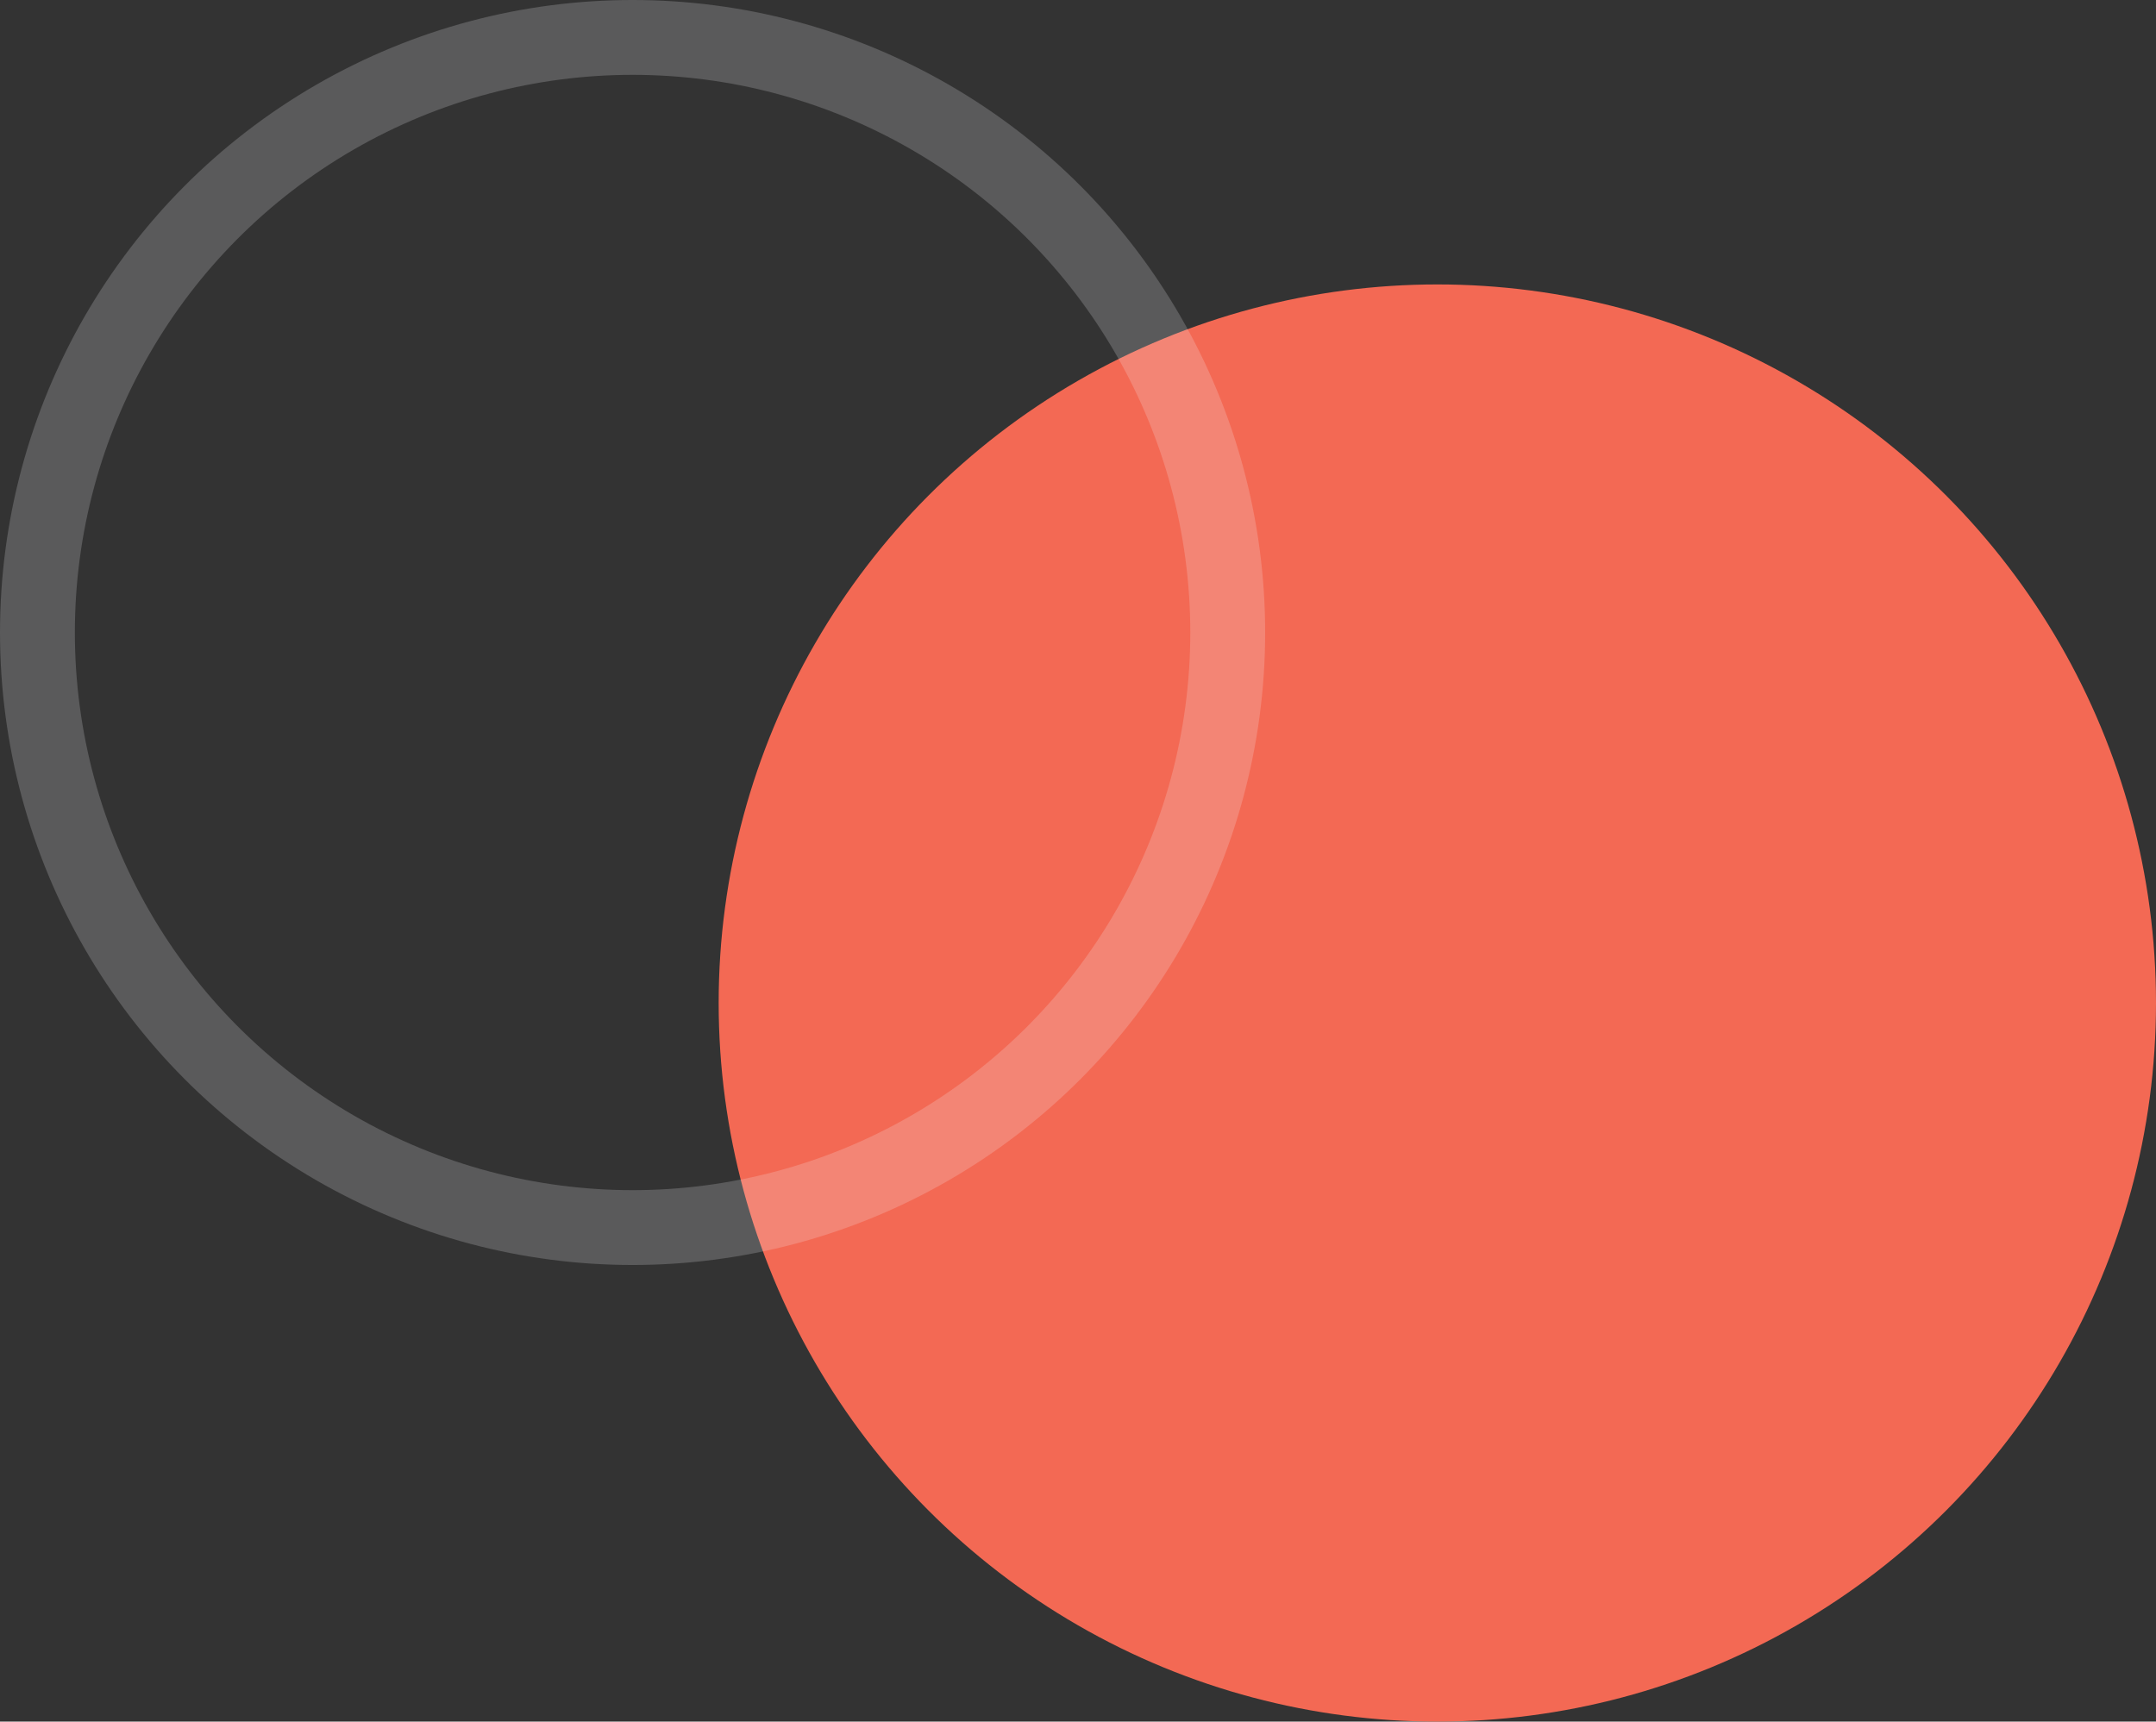 <?xml version="1.0" encoding="UTF-8"?> <svg xmlns="http://www.w3.org/2000/svg" width="288" height="230" viewBox="0 0 288 230" fill="none"><rect x="0" y="0" width="288" height="230" fill="#333333" stroke="none"/><circle cx="192" cy="134" r="96" fill="#F36954"></circle><circle opacity="0.2" cx="84.5" cy="84.5" r="79.5" stroke="#F7F8FD" stroke-width="10"></circle></svg> 